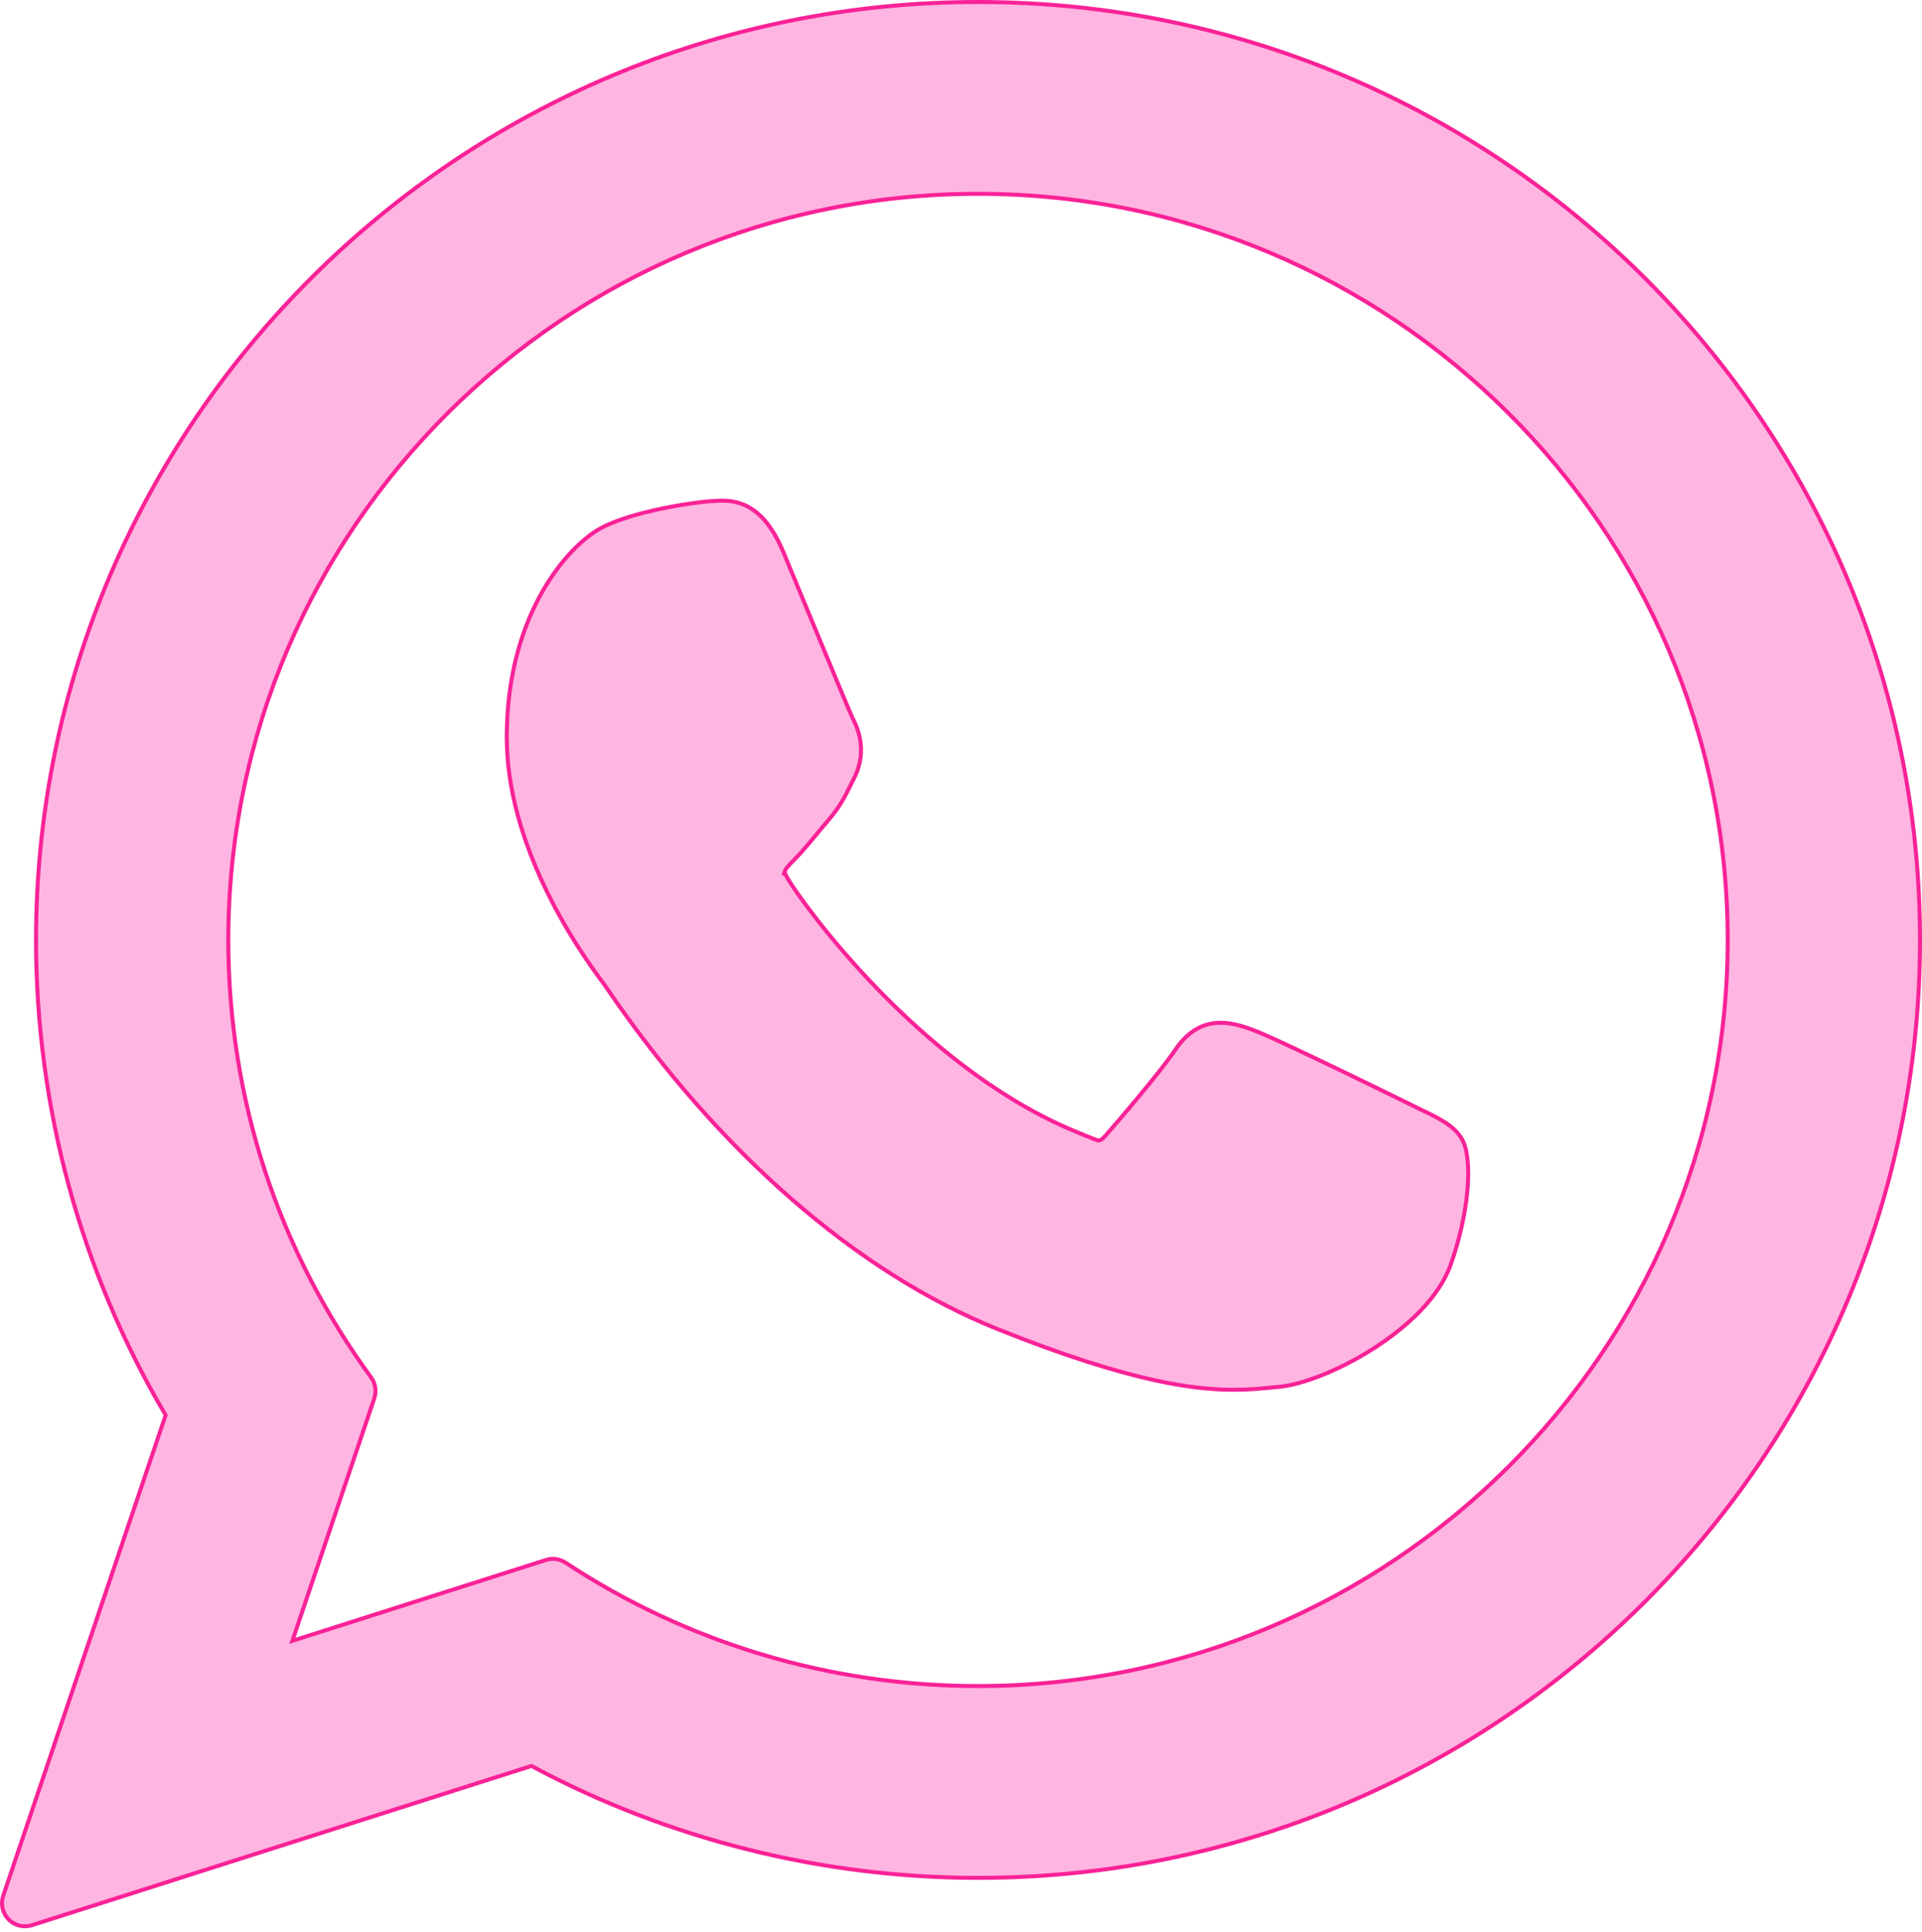 <?xml version="1.0" encoding="UTF-8"?> <svg xmlns="http://www.w3.org/2000/svg" width="386" height="388" viewBox="0 0 386 388" fill="none"> <path d="M236.026 210.854L236.027 210.853C238.455 207.209 241.532 205.4 245.173 205.4C247.422 205.4 249.55 206.094 251.591 206.83C254.066 207.723 262.326 211.637 270.093 215.39C276.348 218.412 282.285 221.331 284.523 222.431C285.054 222.691 285.376 222.85 285.446 222.884C289.16 224.673 291.948 226.028 293.564 228.694C294.138 229.647 294.53 231.055 294.724 232.825C294.918 234.589 294.912 236.68 294.714 238.975C294.317 243.565 293.154 248.937 291.312 254.074C289.004 260.509 282.746 266.417 275.834 270.835C268.925 275.25 261.462 278.113 256.844 278.524L256.841 278.524L255.46 278.656L255.459 278.656C253.283 278.871 250.831 279.112 247.769 279.112C240.498 279.112 227.645 277.865 200.425 266.957C172.211 255.649 144.345 231.39 121.977 198.617C121.913 198.523 121.852 198.434 121.794 198.348C121.506 197.925 121.294 197.614 121.167 197.444L121.166 197.442C115.322 189.716 101.775 169.473 101.775 148.078C101.775 124.278 113.128 110.802 119.755 106.611C122.87 104.641 127.997 103.17 132.719 102.178C137.43 101.189 141.666 100.69 142.958 100.635C144.545 100.568 144.698 100.55 144.852 100.545C144.911 100.544 144.971 100.544 145.112 100.544C147.811 100.544 150.116 101.362 152.121 103.059C154.136 104.764 155.868 107.373 157.373 110.987L157.373 110.988C157.676 111.712 158.589 113.917 159.812 116.87C161.139 120.073 162.831 124.157 164.502 128.184C167.708 135.907 170.854 143.456 171.195 144.14L171.196 144.143C172.001 145.725 174.422 150.505 171.578 156.174L171.577 156.176L170.947 157.447L170.946 157.448L170.945 157.45C169.745 159.891 168.725 161.965 166.429 164.645C165.678 165.515 164.914 166.439 164.154 167.357C162.544 169.301 160.896 171.29 159.38 172.795L159.379 172.797L159.376 172.799C159.115 173.062 158.725 173.454 158.385 173.834C158.214 174.024 158.051 174.217 157.922 174.393C157.802 174.554 157.676 174.747 157.627 174.928L157.49 175.433H157.703C157.775 175.645 157.904 175.948 158.139 176.35L158.14 176.351C159.73 179.051 166.264 188.318 176.176 198.556C186.088 208.795 199.406 220.033 214.566 226.641C215.23 226.93 216.652 227.525 217.938 228.047C218.582 228.308 219.194 228.552 219.662 228.731C219.895 228.821 220.096 228.895 220.248 228.947C220.294 228.963 220.338 228.978 220.377 228.99C220.402 228.998 220.425 229.005 220.447 229.012C220.474 229.02 220.503 229.027 220.531 229.033C220.551 229.038 220.598 229.048 220.652 229.048C220.823 229.048 220.977 228.98 221.089 228.916C221.209 228.849 221.326 228.76 221.434 228.667C221.651 228.482 221.868 228.25 222.045 228.048C224.671 225.07 233.198 215.072 236.026 210.854ZM33.208 284.374L33.266 284.2L33.173 284.042C16.197 255.261 7.235 222.375 7.235 188.779C7.235 84.909 92.105 0.4 196.426 0.4C300.739 0.4 385.6 84.909 385.6 188.779C385.6 292.638 300.739 377.138 196.428 377.137C165.142 377.137 134.229 369.398 106.879 354.737L106.73 354.657L106.568 354.709L6.409 386.64L6.408 386.64C5.95 386.787 5.48 386.857 5.013 386.857C3.794 386.857 2.601 386.371 1.721 385.47L1.72 385.47C0.502 384.225 0.086 382.396 0.644 380.741C0.644 380.741 0.644 380.741 0.644 380.741L33.208 284.374ZM113.572 313.832L113.572 313.833C138.199 330.045 166.848 338.614 196.426 338.614C279.441 338.614 346.98 271.401 346.979 188.779C346.979 106.147 279.439 38.924 196.425 38.924C113.401 38.924 45.853 106.147 45.853 188.779C45.853 220.539 55.767 250.914 74.52 276.622L74.844 276.386L74.52 276.622C75.409 277.839 75.65 279.415 75.168 280.843L58.971 328.784L58.718 329.534L59.471 329.293L109.645 313.292C110.103 313.147 110.573 313.075 111.042 313.075C111.931 313.075 112.813 313.332 113.572 313.832Z" fill="#FFB5E1" stroke="#F92297" stroke-width="0.8"></path> </svg> 